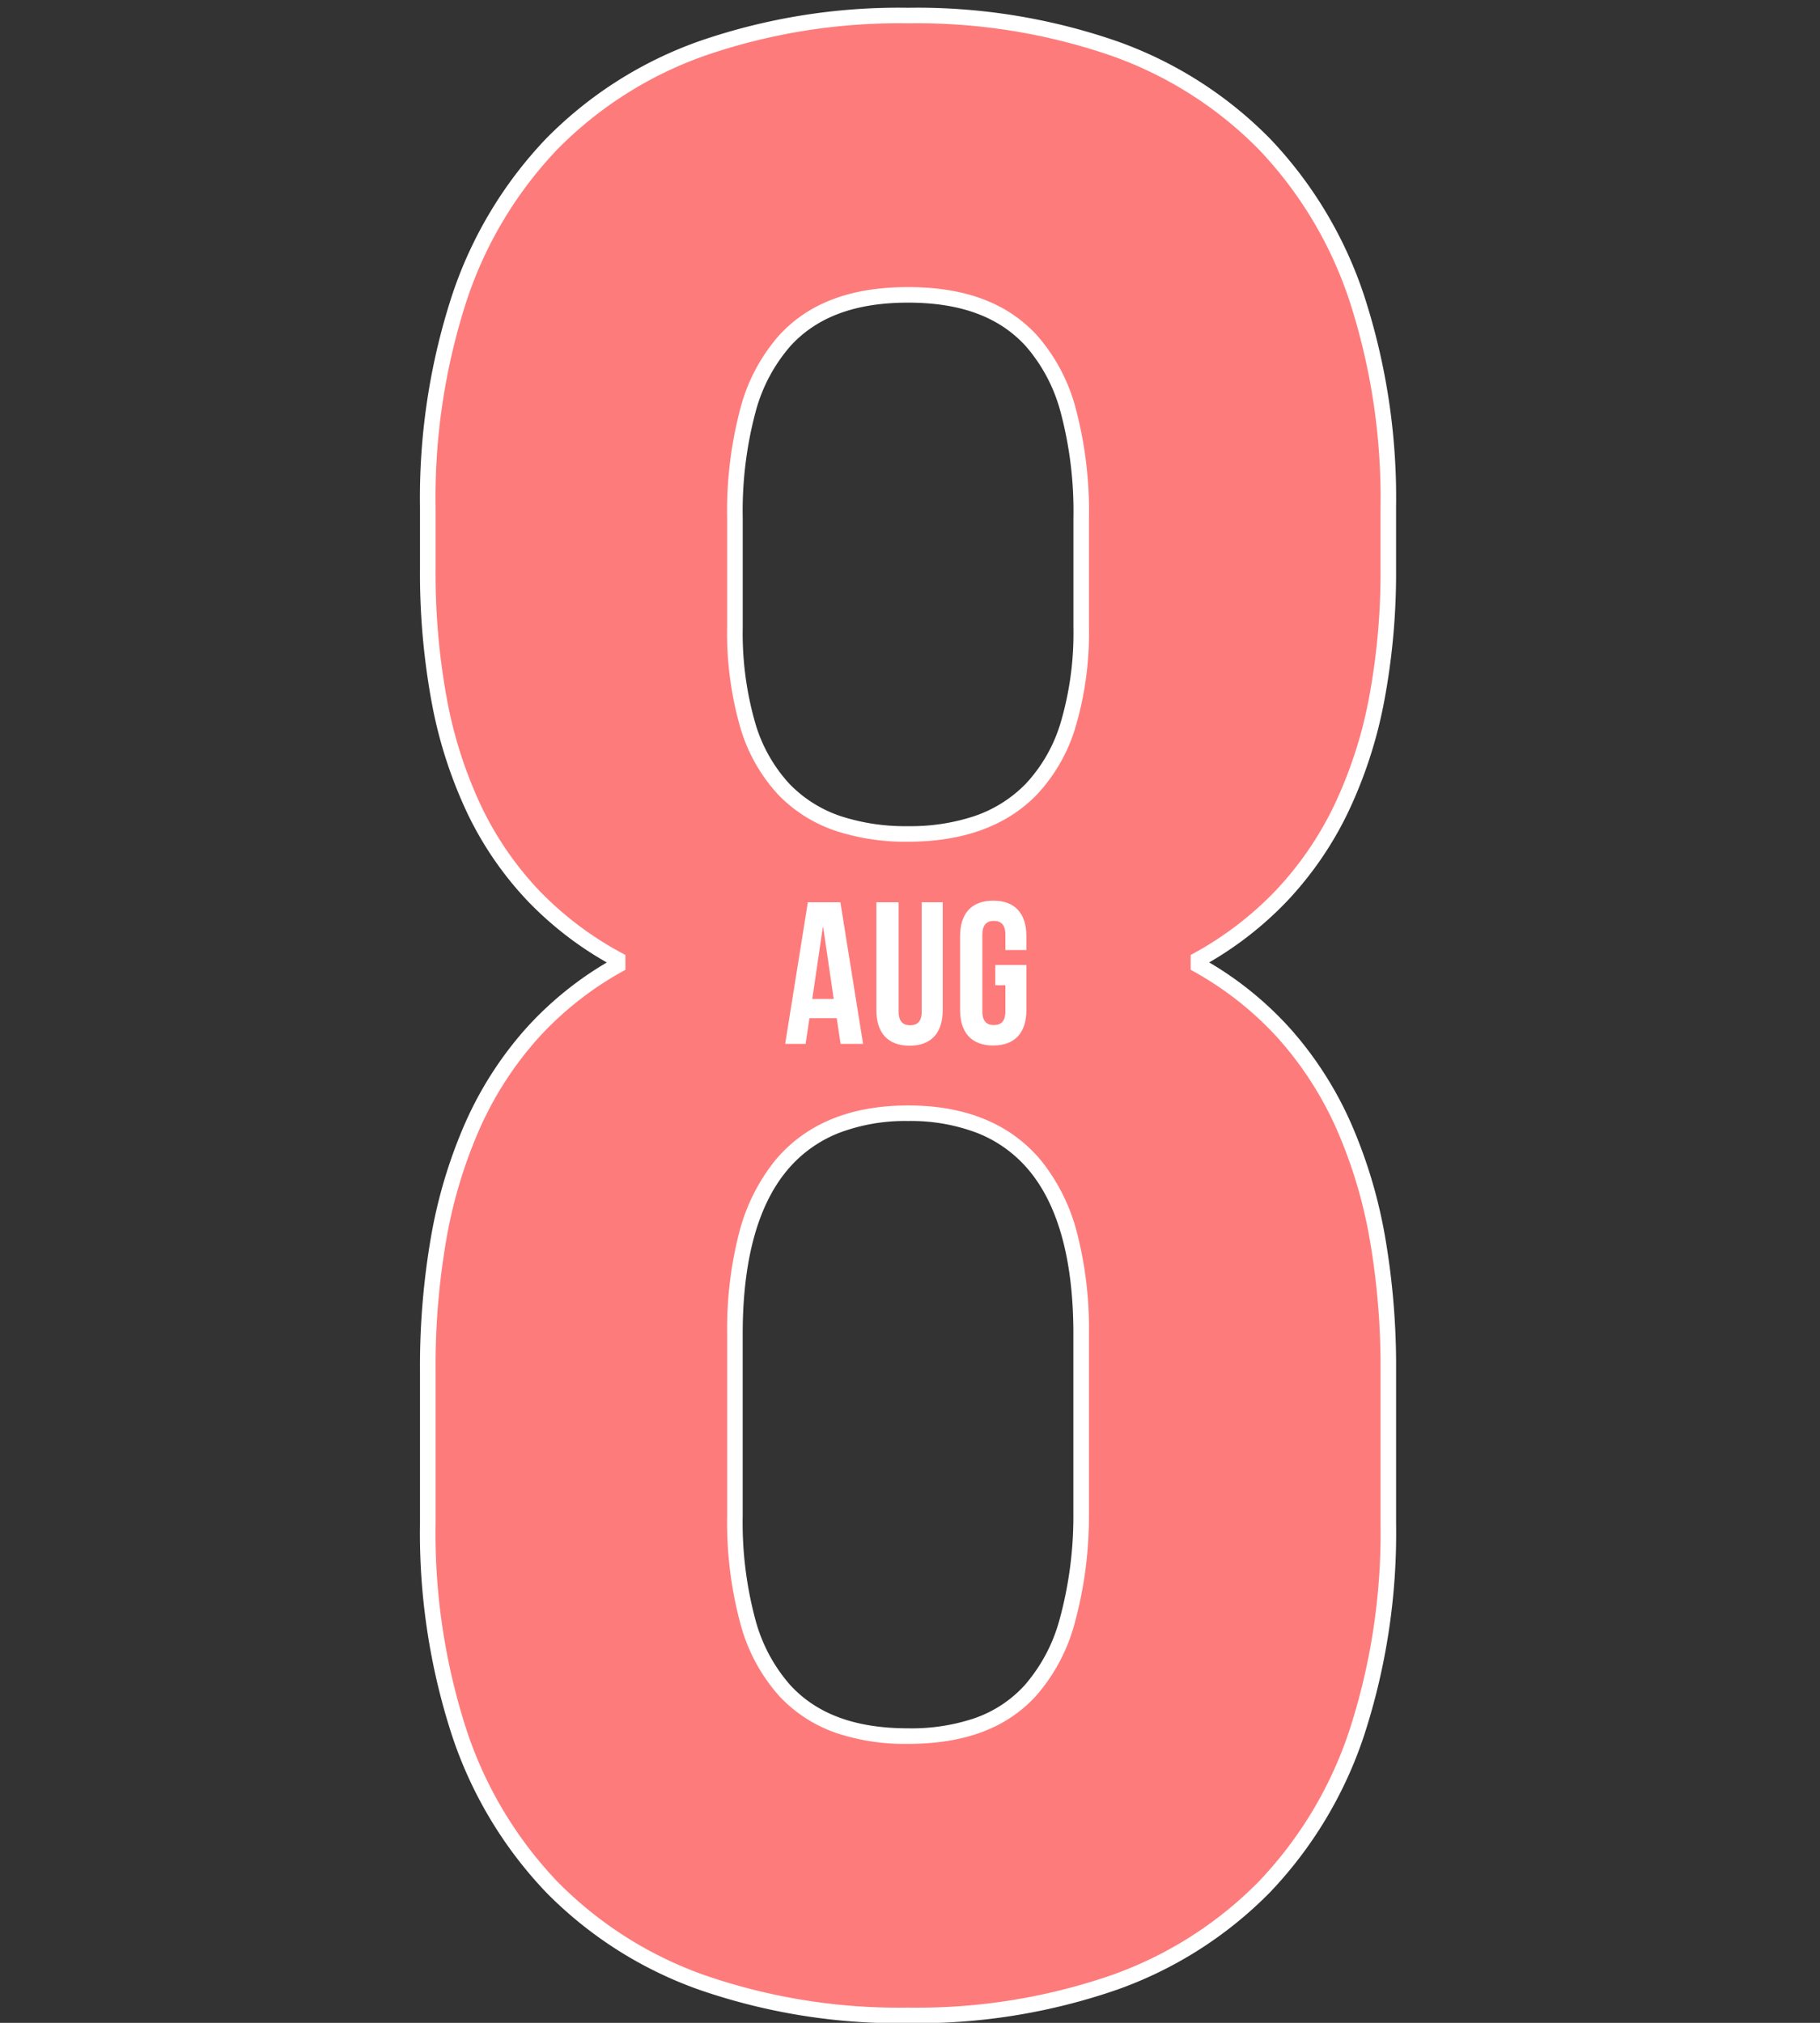 <svg xmlns="http://www.w3.org/2000/svg" xmlns:xlink="http://www.w3.org/1999/xlink" width="234" height="260" viewBox="0 0 234 260">
  <rect x="0" y="0" width="234" height="260" fill="#333333" stroke="none"/>
  <defs>
    <clipPath id="clip-path">
      <rect id="長方形_1557" data-name="長方形 1557" width="234" height="260" transform="translate(-6317 660)" fill="#fff" stroke="#707070" stroke-width="1"/>
    </clipPath>
  </defs>
  <g id="num-month-08" transform="translate(6317 -660)" clip-path="url(#clip-path)">
    <g id="グループ_2143" data-name="グループ 2143" transform="translate(25.666 -1.078)">
      <path id="パス_6387" data-name="パス 6387" d="M132.83-60.312V-80.057c0-24.053-7.18-42.362-24.412-52.055v-.718c16.155-8.975,24.412-25.489,24.412-50.26v-7.9c0-40.208-21.9-63.184-61.748-63.184S9.334-231.2,9.334-190.988v7.9c0,24.771,7.9,41.285,24.412,50.26v.718c-17.232,9.693-24.412,28-24.412,52.055v19.745c0,40.208,21.9,63.184,61.748,63.184S132.83-20.1,132.83-60.312ZM48.824-61.389V-84.724c0-19.745,8.257-28.361,22.258-28.361S93.34-104.469,93.34-84.724v23.335c-.359,22.258-9.693,28.361-22.258,28.361S48.824-39.131,48.824-61.389Zm0-128.163c0-22.617,9.693-28.72,22.258-28.72s22.258,6.1,22.258,28.72v14c0,20.1-9.693,26.566-22.258,26.566-12.924,0-22.258-6.462-22.258-26.566Z" transform="translate(-6297 917.25)" fill="#fe7b7b"/>
      <path id="_8_-_アウトライン" data-name="8 - アウトライン" d="M71.082,3.872a78.527,78.527,0,0,1-26.8-4.278A51.842,51.842,0,0,1,24.547-12.945,53.612,53.612,0,0,1,12.432-33.153a83.937,83.937,0,0,1-4.1-27.159V-80.057A97.382,97.382,0,0,1,9.741-97.152a63.334,63.334,0,0,1,4.425-14.728,46.609,46.609,0,0,1,7.751-12.06,44.2,44.2,0,0,1,10.435-8.523,44.586,44.586,0,0,1-10.11-7.832,43.976,43.976,0,0,1-7.8-11.307,58.006,58.006,0,0,1-4.6-14.258,91.525,91.525,0,0,1-1.51-17.231v-7.9a83.937,83.937,0,0,1,4.1-27.159,53.612,53.612,0,0,1,12.115-20.207,51.842,51.842,0,0,1,19.734-12.539,78.527,78.527,0,0,1,26.8-4.278,78.527,78.527,0,0,1,26.8,4.278,51.842,51.842,0,0,1,19.734,12.539,53.611,53.611,0,0,1,12.115,20.207,83.937,83.937,0,0,1,4.1,27.159v7.9a89.074,89.074,0,0,1-1.562,17.236A58.276,58.276,0,0,1,127.58-151.6a45.007,45.007,0,0,1-7.809,11.3,45.167,45.167,0,0,1-9.969,7.829,44.2,44.2,0,0,1,10.444,8.529A46.61,46.61,0,0,1,128-111.879a63.334,63.334,0,0,1,4.425,14.728,97.382,97.382,0,0,1,1.407,17.095v19.745a83.937,83.937,0,0,1-4.1,27.159,53.612,53.612,0,0,1-12.115,20.207A51.842,51.842,0,0,1,97.883-.406,78.527,78.527,0,0,1,71.082,3.872Zm0-257.044a76.546,76.546,0,0,0-26.118,4.158,49.86,49.86,0,0,0-18.982,12.052A51.629,51.629,0,0,0,14.324-217.5a81.954,81.954,0,0,0-3.99,26.511v7.9a89.532,89.532,0,0,0,1.474,16.852,56.013,56.013,0,0,0,4.439,13.766,41.981,41.981,0,0,0,7.44,10.794,42.889,42.889,0,0,0,10.537,7.969l.523.284v1.9l-.51.287a42.377,42.377,0,0,0-10.83,8.636A44.614,44.614,0,0,0,15.99-111.06,61.338,61.338,0,0,0,11.709-96.8a95.388,95.388,0,0,0-1.375,16.741v19.745A81.954,81.954,0,0,0,14.324-33.8,51.629,51.629,0,0,0,25.982-14.339,49.86,49.86,0,0,0,44.964-2.286,76.546,76.546,0,0,0,71.082,1.872,76.546,76.546,0,0,0,97.2-2.286a49.86,49.86,0,0,0,18.982-12.052A51.629,51.629,0,0,0,127.84-33.8a81.955,81.955,0,0,0,3.99-26.511V-80.057A95.388,95.388,0,0,0,130.455-96.8a61.338,61.338,0,0,0-4.281-14.262,44.614,44.614,0,0,0-7.416-11.544,42.377,42.377,0,0,0-10.83-8.636l-.51-.287v-1.891l.514-.286a43.429,43.429,0,0,0,10.391-7.972,43.011,43.011,0,0,0,7.46-10.8,56.281,56.281,0,0,0,4.523-13.767,87.08,87.08,0,0,0,1.523-16.847v-7.9a81.955,81.955,0,0,0-3.99-26.511,51.629,51.629,0,0,0-11.658-19.462A49.86,49.86,0,0,0,97.2-249.014,76.546,76.546,0,0,0,71.082-253.172Zm0,221.144a27.714,27.714,0,0,1-9.1-1.356,18.047,18.047,0,0,1-7.47-4.8,22.788,22.788,0,0,1-4.931-9.1,49.97,49.97,0,0,1-1.753-14.107V-84.724a49.294,49.294,0,0,1,1.545-13.028,24.633,24.633,0,0,1,4.562-9.193c3.91-4.738,9.68-7.14,17.151-7.14s13.241,2.4,17.151,7.14a24.633,24.633,0,0,1,4.562,9.193A49.294,49.294,0,0,1,94.34-84.724v23.351a52.179,52.179,0,0,1-1.905,14.1,23.271,23.271,0,0,1-4.909,9.091C83.727-34.042,78.348-32.028,71.082-32.028Zm0-80.057a23.88,23.88,0,0,0-9.008,1.581,16.541,16.541,0,0,0-6.6,4.832c-3.749,4.543-5.65,11.591-5.65,20.948v23.335a48.008,48.008,0,0,0,1.669,13.535,20.821,20.821,0,0,0,4.481,8.312c3.44,3.71,8.381,5.514,15.108,5.514a25.372,25.372,0,0,0,8.4-1.246,15.627,15.627,0,0,0,6.569-4.264,21.3,21.3,0,0,0,4.47-8.32A50.2,50.2,0,0,0,92.34-61.4V-84.724c0-9.357-1.9-16.405-5.65-20.948a16.541,16.541,0,0,0-6.6-4.832A23.88,23.88,0,0,0,71.082-112.085Zm0-35.9a28.708,28.708,0,0,1-9.253-1.378,18.39,18.39,0,0,1-7.445-4.675,21.585,21.585,0,0,1-4.854-8.582,43.637,43.637,0,0,1-1.706-12.932v-14a51.358,51.358,0,0,1,1.752-14.312,23.077,23.077,0,0,1,4.929-9.206c3.829-4.174,9.252-6.2,16.578-6.2s12.748,2.029,16.578,6.2a23.077,23.077,0,0,1,4.929,9.206,51.358,51.358,0,0,1,1.752,14.312v14a42.6,42.6,0,0,1-1.759,12.939,21.745,21.745,0,0,1-4.939,8.579C83.759-150.02,78.187-147.985,71.082-147.985Zm0-69.287c-6.734,0-11.675,1.817-15.1,5.555a21.111,21.111,0,0,0-4.484,8.419,49.4,49.4,0,0,0-1.67,13.747v14a41.67,41.67,0,0,0,1.615,12.333,19.614,19.614,0,0,0,4.391,7.8,16.411,16.411,0,0,0,6.646,4.165,26.73,26.73,0,0,0,8.607,1.27,26.069,26.069,0,0,0,8.454-1.269,16.72,16.72,0,0,0,6.669-4.17,19.772,19.772,0,0,0,4.473-7.8,40.63,40.63,0,0,0,1.663-12.326v-14A49.4,49.4,0,0,0,90.67-203.3a21.111,21.111,0,0,0-4.484-8.419C82.757-215.455,77.816-217.272,71.082-217.272Z" transform="translate(-6297 917.25)" fill="#fff"/>
      <path id="パス_6388" data-name="パス 6388" d="M7.384-18.2H3.2L.286,0H2.912l.494-3.3h3.51L7.41,0H10.3ZM5.122-14.976h.052l1.352,9.2H3.77Zm6.89-3.224V-4.342c0,2.912,1.456,4.576,4.264,4.576S20.54-1.43,20.54-4.342V-18.2h-2.7V-4.16c0,1.3-.572,1.768-1.482,1.768S14.872-2.86,14.872-4.16V-18.2ZM27.3-7.54h1.3v3.354c0,1.3-.572,1.768-1.482,1.768s-1.482-.468-1.482-1.768v-9.828c0-1.3.572-1.794,1.482-1.794s1.482.494,1.482,1.794v1.95h2.7v-1.768c0-2.912-1.456-4.576-4.264-4.576s-4.264,1.664-4.264,4.576v9.464c0,2.912,1.456,4.576,4.264,4.576S31.3-1.456,31.3-4.368V-10.14h-4Z" transform="translate(-6242 795.25)" fill="#fff" opacity="0.998"/>
    </g>
  </g>
</svg>
